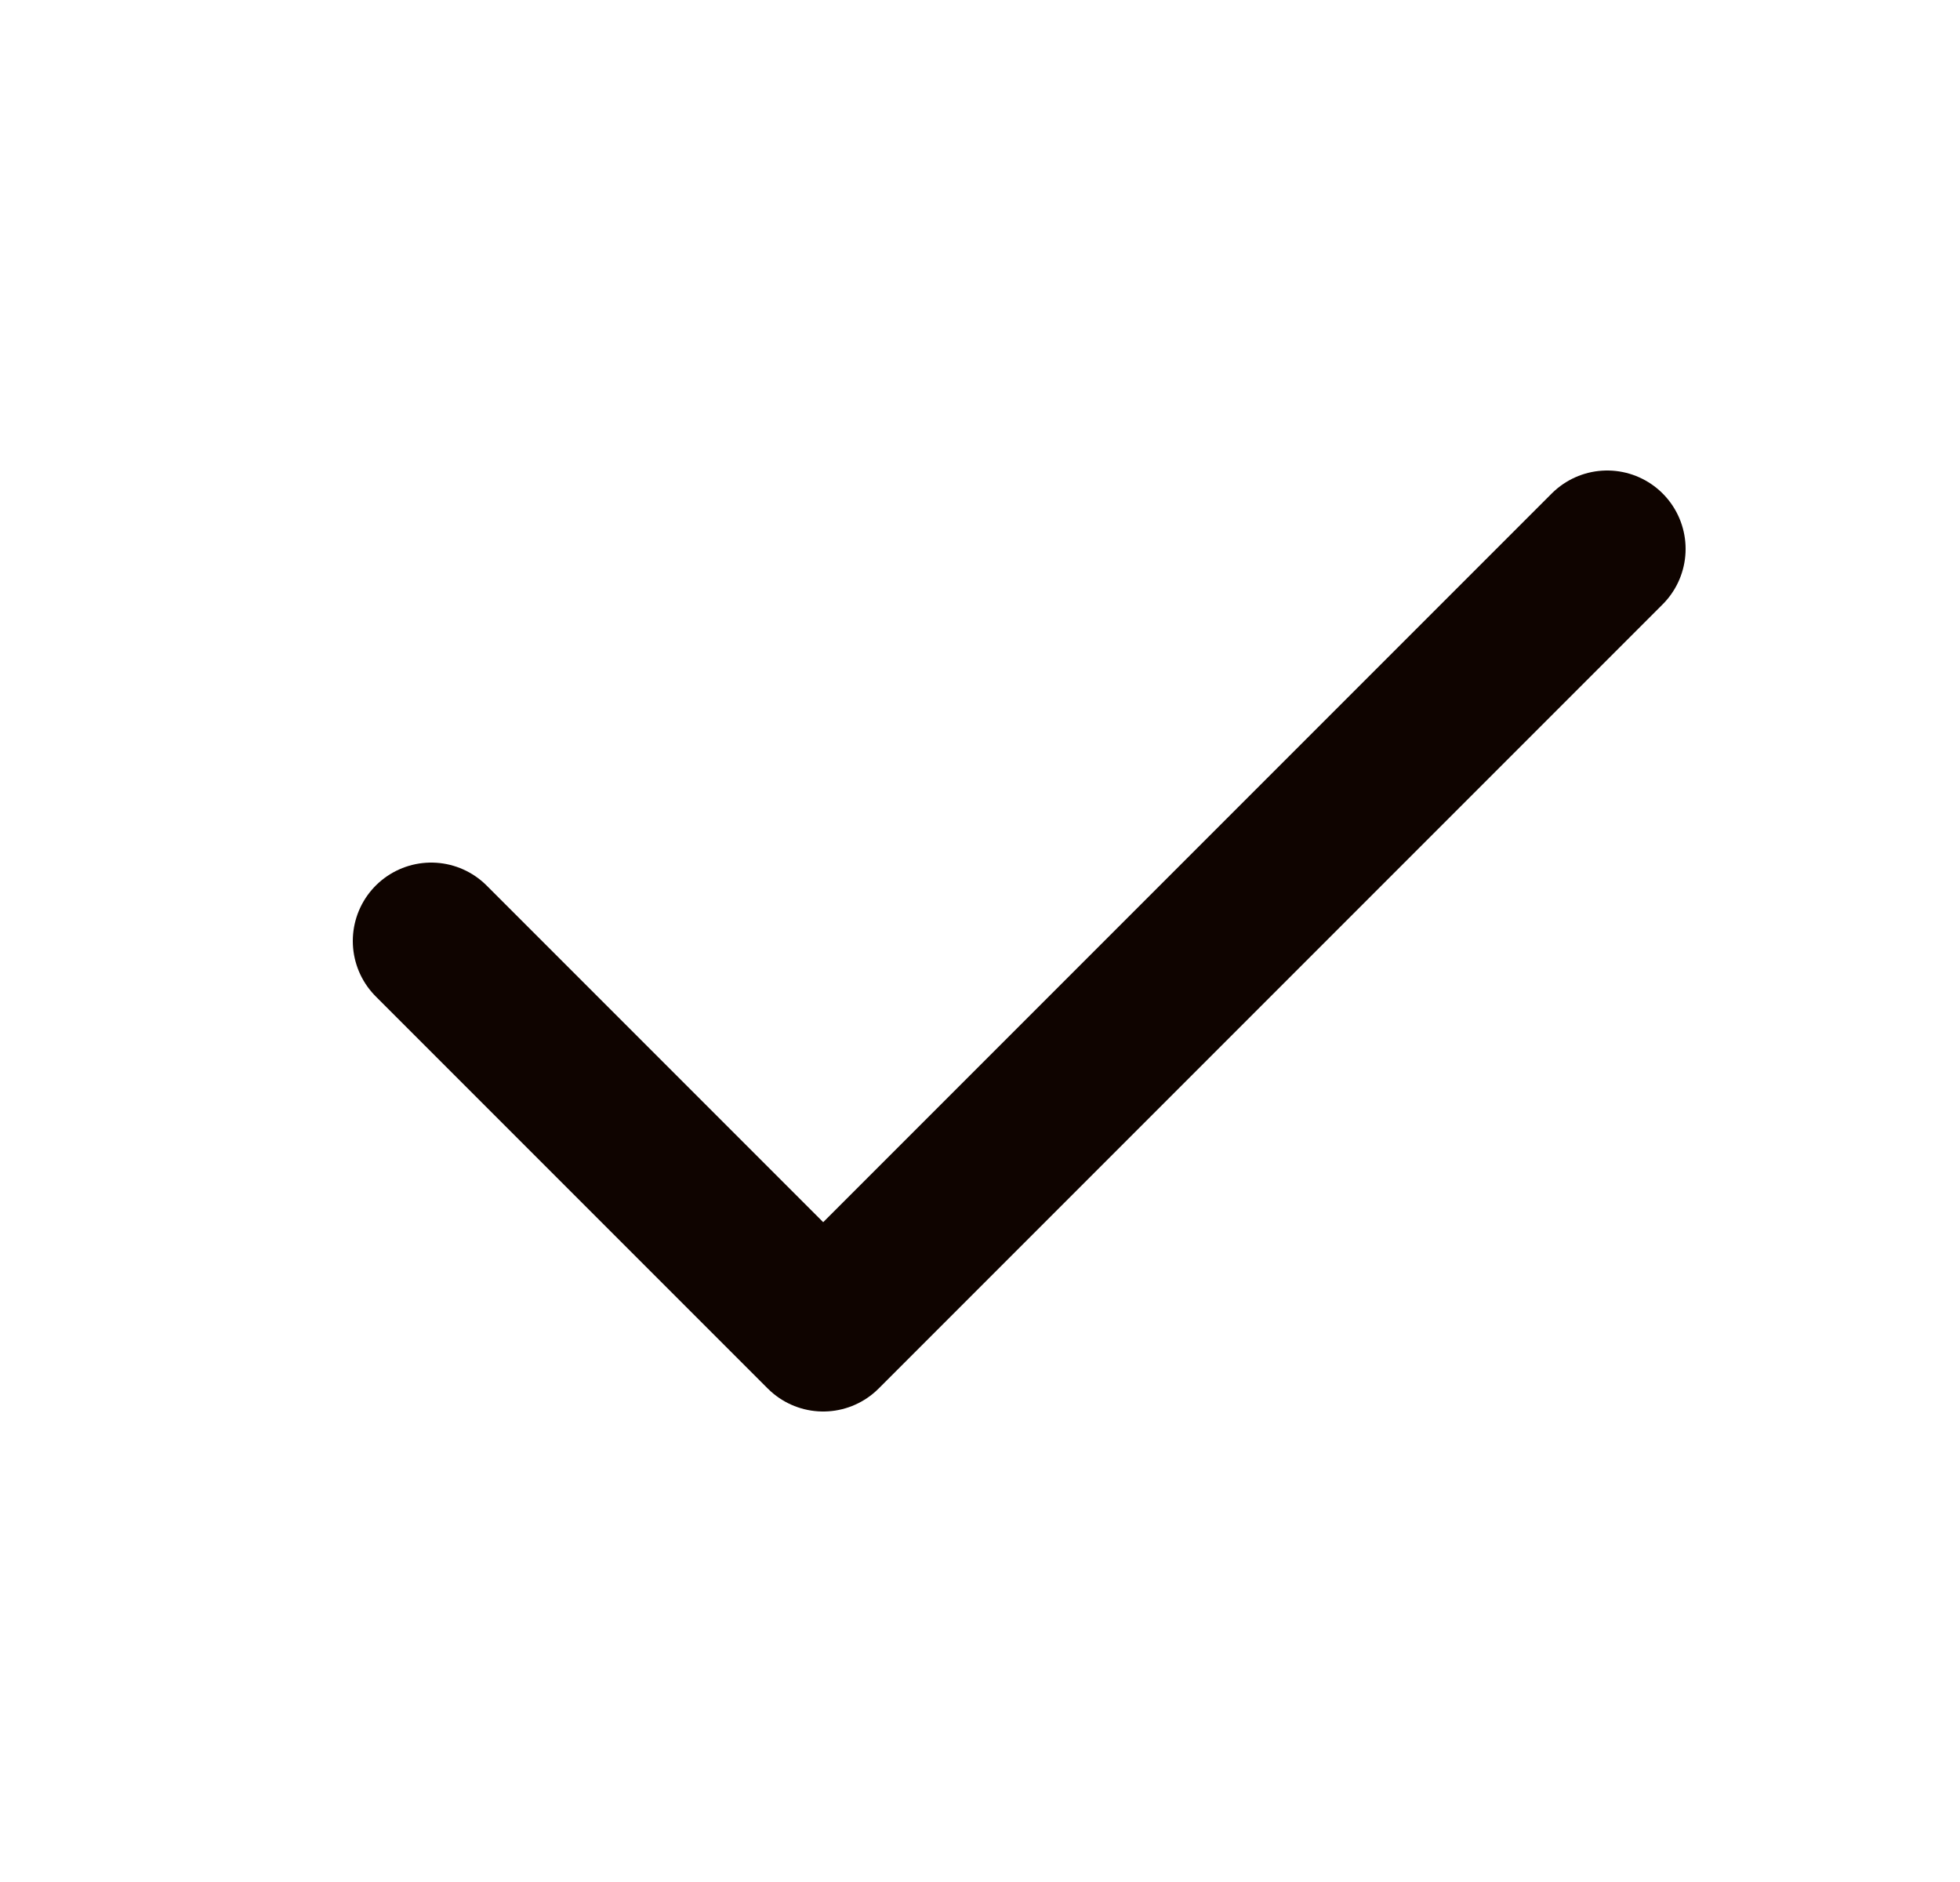 <svg width="25" height="24" viewBox="0 0 25 24" fill="none" xmlns="http://www.w3.org/2000/svg">
<g id="iconamoon:check-duotone">
<path id="Vector" d="M20.5 7L10.5 17L5.5 12" stroke="#0F0400" stroke-width="2" stroke-linecap="round" stroke-linejoin="round"/>
</g>
</svg>
